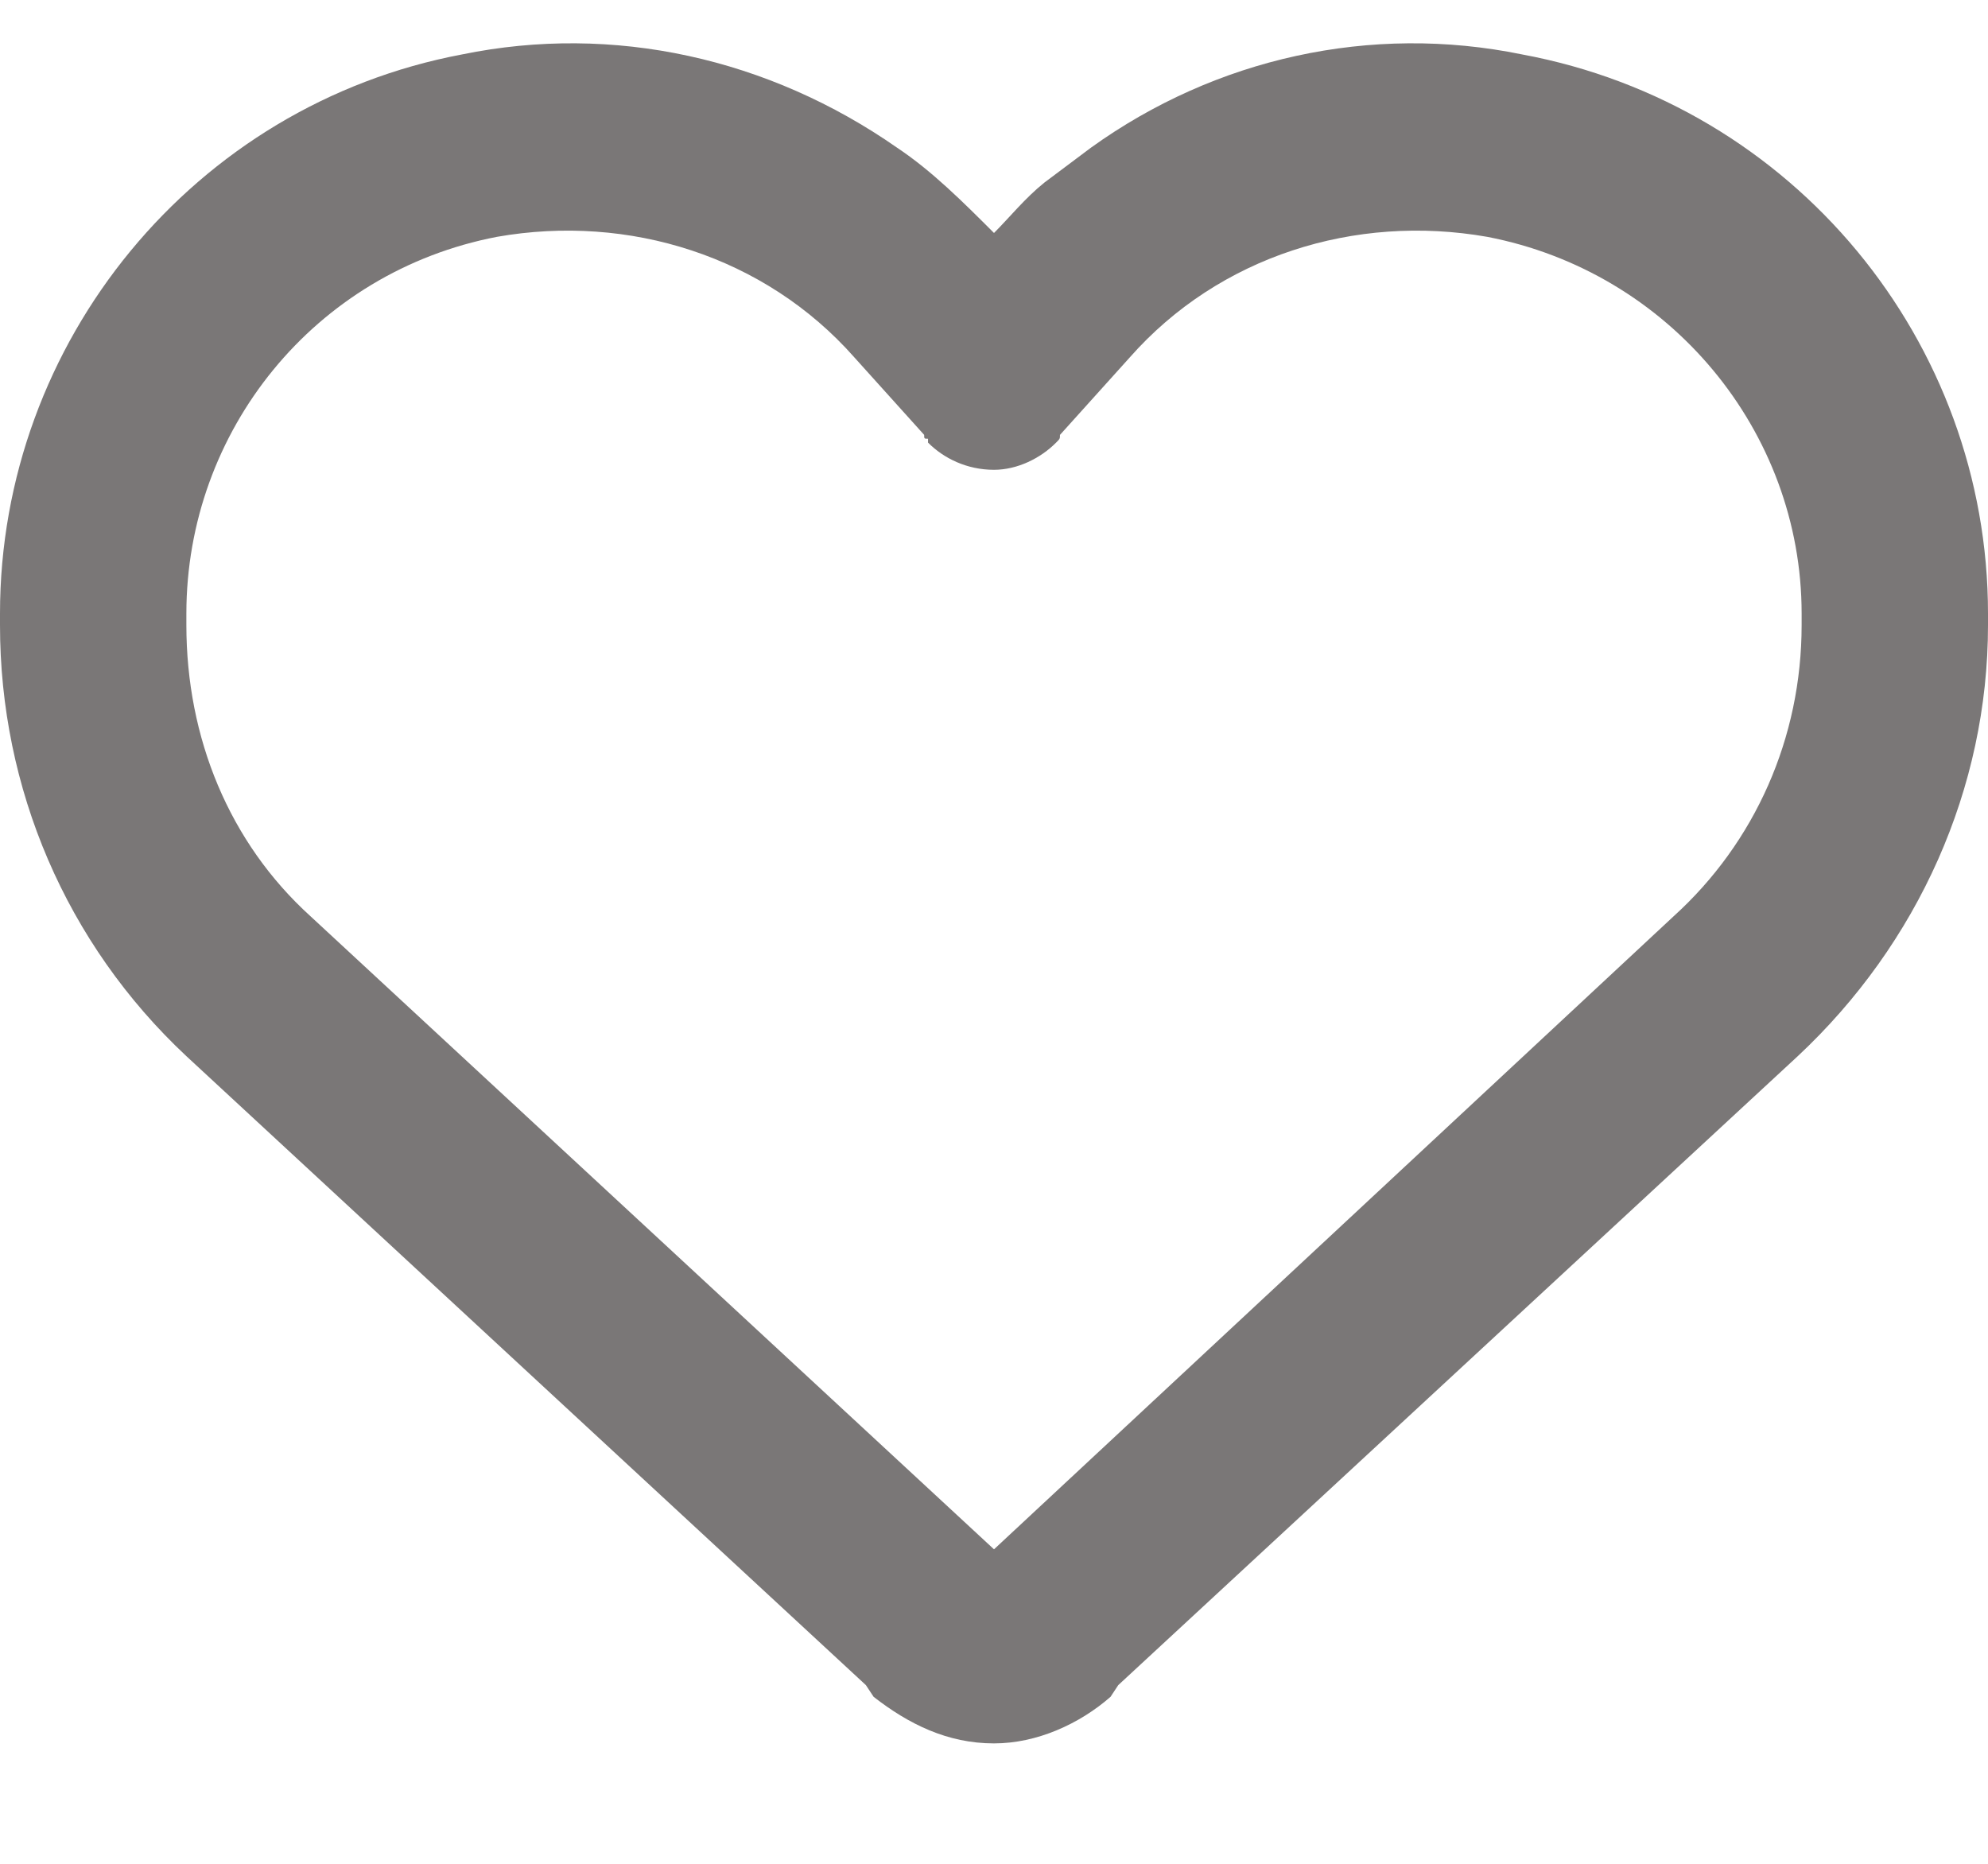 <svg width="16" height="15" viewBox="0 0 16 15" fill="none" xmlns="http://www.w3.org/2000/svg">
<path d="M7.031 13.656L6.969 13.562L1.5 8.5C0.531 7.594 0 6.344 0 5.031V4.938C0 2.75 1.562 0.844 3.719 0.438C4.938 0.188 6.188 0.469 7.219 1.188C7.5 1.375 7.75 1.625 8 1.875C8.125 1.75 8.25 1.594 8.406 1.469C8.531 1.375 8.656 1.281 8.781 1.188C9.781 0.469 11.031 0.188 12.25 0.438C14.438 0.844 16 2.75 16 4.938V5.031C16 6.344 15.438 7.594 14.469 8.5L9 13.562L8.938 13.656C8.688 13.875 8.344 14.031 8 14.031C7.625 14.031 7.312 13.875 7.031 13.656ZM7.469 3.531C7.438 3.531 7.438 3.531 7.438 3.5L6.875 2.875C6.156 2.062 5.062 1.719 4 1.906C2.531 2.188 1.5 3.469 1.5 4.938V5.031C1.5 5.938 1.844 6.781 2.5 7.375L8 12.469L13.469 7.375C14.125 6.781 14.5 5.938 14.5 5.031V4.938C14.5 3.469 13.438 2.188 11.969 1.906C10.906 1.719 9.812 2.062 9.094 2.875L8.531 3.5C8.531 3.531 8.531 3.531 8.5 3.562C8.375 3.688 8.188 3.781 8 3.781C7.781 3.781 7.594 3.688 7.469 3.562V3.531Z" fill="#7A7777"/>
</svg>
